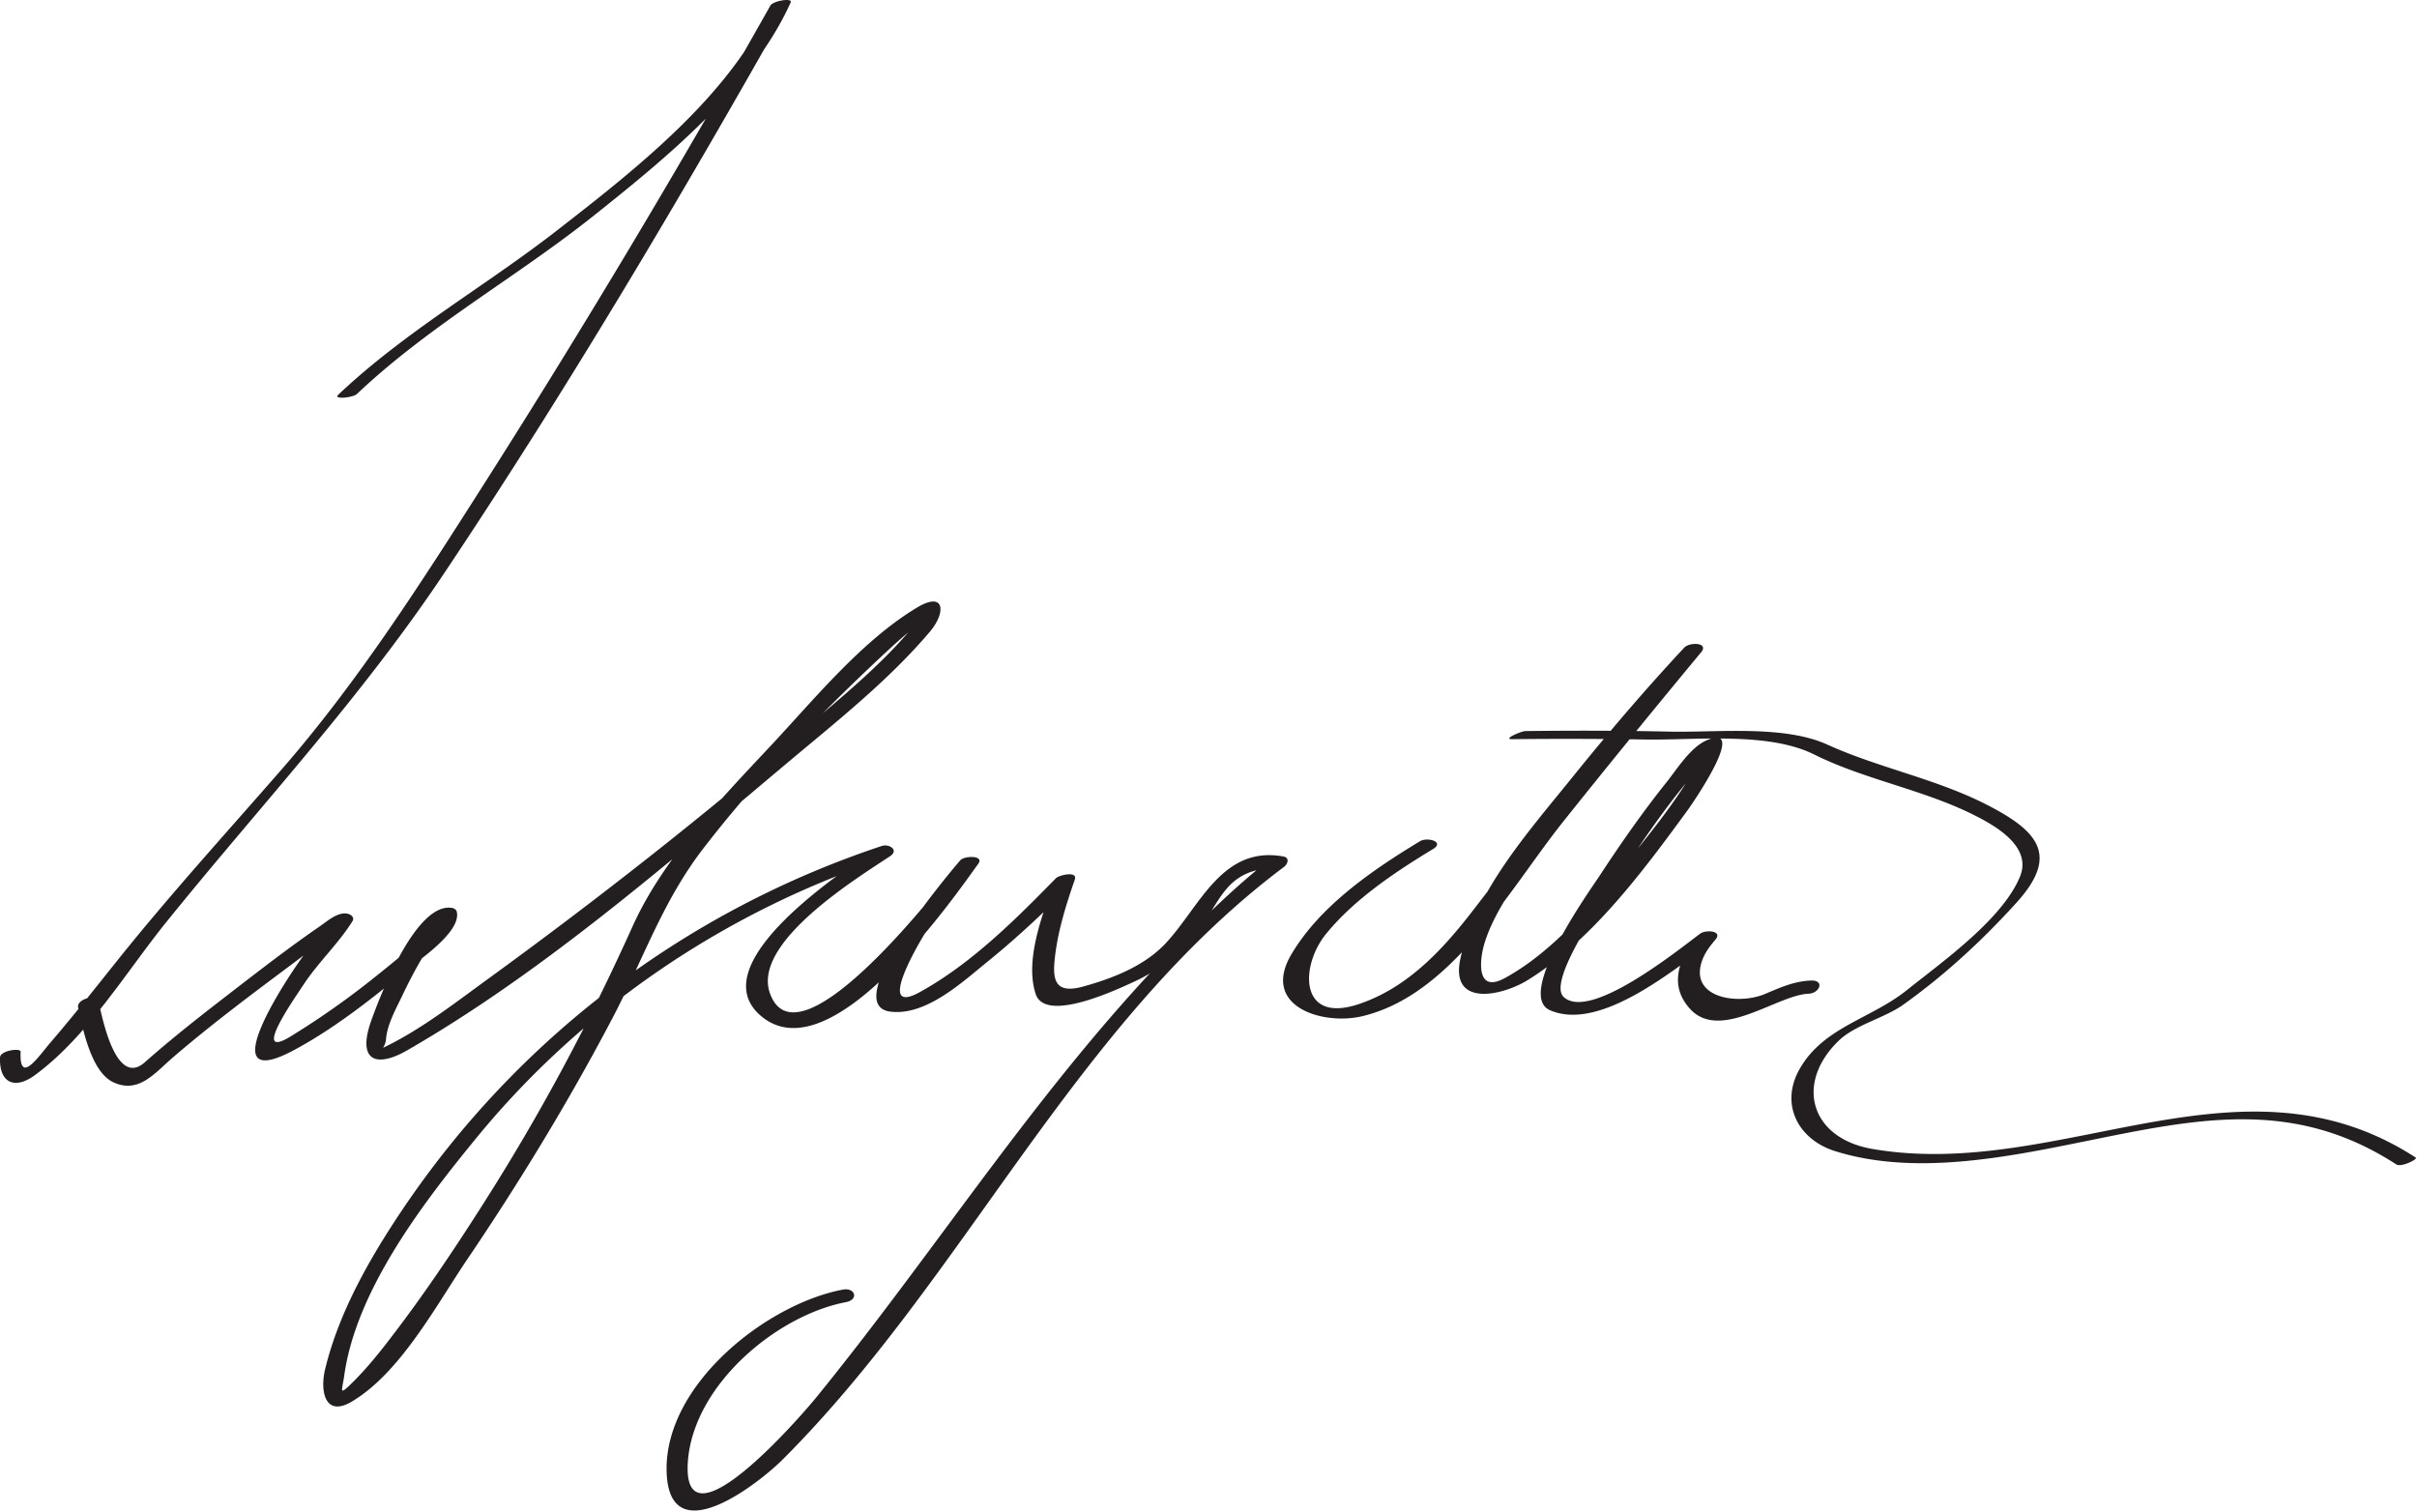 <svg xmlns="http://www.w3.org/2000/svg" width="227" height="142" version="1.0"><path fill="#231F20" d="M33.521 37.006c6.825-6.462 14.935-10.93 22.233-16.742C62.511 14.882 70.634 8.282 74.261.226c.205-.454-1.653-.157-1.914.307C63.79 15.718 54.85 30.711 45.488 45.414c-5.865 9.21-11.84 18.597-19.033 26.847-5.201 5.966-10.495 11.773-15.445 17.964-2.063 2.578-4.105 5.173-6.258 7.678-1.119 1.302-2.954 4.071-2.815.885.017-.394-1.904-.117-1.932.518-.102 2.339 1.313 3.112 3.28 1.669 4.943-3.629 8.563-9.7 12.367-14.409 8.859-10.968 18.158-20.903 26.021-32.662C53.3 36.517 63.995 18.444 74.262.226l-1.914.307C68.517 9.04 59.504 16.048 52.342 21.62c-6.816 5.304-14.261 9.479-20.587 15.467-.476.45 1.398.267 1.766-.081M7.339 94.638c.424 1.964 1.224 6.045 3.305 7.011 2.377 1.104 3.875-.849 5.557-2.298 3.625-3.123 7.483-5.999 11.314-8.862a133.43 133.43 0 0 1 4.23-3.054c1.228-.844-.305-1.231-.974-.523-.784.832-1.463 1.773-2.151 2.684-1.74 2.303-8.954 13.314-.965 9.009 3.78-2.037 7.254-4.784 10.557-7.507 1.115-.919 5.147-3.581 4.685-5.475-.042-.171-.229-.307-.394-.339-3.412-.664-6.845 8.346-7.642 10.596-1.326 3.739.432 4.474 3.421 2.748 12.849-7.414 24.574-17.68 35.899-27.176 4.52-3.79 9.326-7.601 13.154-12.121 1.525-1.802 1.425-3.854-1.22-2.261-5.197 3.129-9.616 8.581-13.705 12.949-4.724 5.046-10.124 10.609-13.002 16.996-4.034 8.949-8.51 17.363-13.794 25.692-2.961 4.667-6.049 9.279-9.452 13.639-1.037 1.328-2.129 2.621-3.348 3.787-.992.949-.667.39-.485-.926 1.122-8.088 7.504-16.341 12.474-22.402 9.989-12.183 23.402-21.218 38.326-26.173l-.78-.961c-3.164 2.097-16.49 10.848-10.943 15.695 6.547 5.723 18.057-10.89 20.479-14.248.57-.79-1.307-.769-1.707-.304-1.292 1.502-11.429 13.582-6.558 14.201 3.353.426 6.796-2.804 9.156-4.715 2.809-2.274 5.463-4.774 7.99-7.356l-1.767-.138c-1.065 3.062-2.771 7.309-1.734 10.541.907 2.829 7.831-.497 9.241-1.139 2.502-1.139 4.567-2.944 6.227-5.105 1.724-2.245 2.34-4.845 5.688-5.452.877-.159 1.276-1.257.574-.706-2.822 2.21-5.404 4.735-7.927 7.273-12.988 13.072-22.792 28.762-34.379 43-1.533 1.884-12.62 14.648-12.089 6.146.45-7.212 8.302-13.82 14.862-15.066 1.211-.23.867-1.396-.313-1.172-7.232 1.373-16.925 9.062-16.532 17.297.355 7.439 8.689.863 10.916-1.364 17.12-17.128 27.369-40.877 47.063-55.639.345-.258.556-.86-.051-.973-5.812-1.071-7.887 4.789-11.104 8.19-2 2.116-4.98 3.269-7.72 4.024-2.871.792-2.888-.889-2.599-3.11.305-2.35 1.046-4.7 1.823-6.934.296-.851-1.49-.421-1.767-.138-3.834 3.92-7.986 8.064-12.819 10.718-4.343 2.385.292-5.264.918-6.174 1.375-1.998 2.907-3.909 4.489-5.748l-1.707-.304c-1.271 1.761-15.076 19.752-17.745 12.325-1.705-4.742 8.059-10.742 11.281-12.878.863-.572-.083-1.192-.78-.961-18.46 6.132-34.265 18.114-45.098 34.273-3.026 4.514-5.921 9.592-7.193 14.928-.461 1.934-.038 4.503 2.52 2.982 4.583-2.724 7.939-9.072 10.826-13.336 4.947-7.307 9.564-14.889 13.666-22.703 2.902-5.527 4.68-10.944 8.555-15.958 4.956-6.412 10.663-12.337 16.57-17.873 1.407-1.319 2.844-2.631 4.412-3.758.954-.687-.332-.757-.524-.328-.251.561-.677 1.037-1.07 1.5-2.874 3.395-6.444 6.288-9.799 9.183-9.622 8.3-19.663 16.18-29.943 23.648-3.011 2.188-6.082 4.586-9.433 6.239-.626.31-.119.149-.047-.662.124-1.41.919-2.803 1.517-4.059 1.171-2.46 2.599-5.054 4.407-7.107-.884-.263-1.491-.017-1.822.737a16.96 16.96 0 0 1-.936.979c-1.248 1.26-2.65 2.375-4.03 3.483a77.378 77.378 0 0 1-8.11 5.726c-3.773 2.301.431-3.659 1.219-4.861 1.369-2.09 3.298-3.875 4.599-5.967.193-.312-.058-.572-.341-.67-.933-.321-2.016.663-2.701 1.134-2.958 2.033-5.802 4.246-8.643 6.438-2.657 2.049-5.304 4.125-7.817 6.349-2.643 2.339-3.933-3.833-4.327-5.654-.175-.802-2.111-.304-1.933.518m126.013-15.621c-4.443 2.693-9.366 6.053-12.058 10.599-2.918 4.926 2.918 6.704 6.623 5.834 8.484-1.993 13.877-11.99 18.876-18.256 4.27-5.352 8.6-10.657 12.97-15.927.771-.931-1.084-.976-1.582-.441-3.658 3.925-7.149 8.011-10.515 12.188-3.955 4.908-9.15 10.705-10.512 17.04-.988 4.597 3.944 3.465 6.292 2.019 6.056-3.73 10.886-10.284 15.023-15.935.371-.508 5.84-8.375 1.809-6.603-1.533.674-2.753 2.676-3.748 3.918-2.256 2.818-4.325 5.791-6.304 8.808-.865 1.318-7.952 11.183-4.654 12.622 4.593 2.005 11.347-3.601 14.788-6.062.19-.136.378-.273.564-.412l-1.41-.583c-1.842 2.126-2.842 4.706-.767 6.955 2.815 3.052 8.187-1.34 11.114-1.448 1.029-.038 1.544-1.287.219-1.238-1.552.058-2.875.651-4.295 1.253-2.641 1.118-7.38.347-5.835-3.364.253-.608.721-1.226 1.146-1.716.755-.871-.91-.955-1.41-.583-2.198 1.636-10.343 8.217-12.824 5.961-1.694-1.54 4.367-9.983 5.187-11.256 2.524-3.921 5.248-7.877 8.442-11.287.94-1.004-.355-.902-.666-.144-.352.862-.895 1.661-1.389 2.444-1.538 2.441-3.341 4.724-5.156 6.961-3.346 4.126-7.228 8.931-11.966 11.508-2.668 1.452-2.356-1.646-1.946-3.094.68-2.397 2.198-4.635 3.531-6.705 4.807-7.466 10.815-14.317 16.863-20.806l-1.582-.441c-6.698 8.077-13.332 16.217-19.727 24.536-2.897 3.77-6.206 7.393-10.843 8.947-5.635 1.889-5.5-3.606-3.084-6.577 2.655-3.266 6.484-5.82 10.064-7.99 1.12-.68-.531-1.153-1.238-.725m8.656-9.591a443.24 443.24 0 0 1 12.526.032c4.701.074 11.519-.749 15.846 1.404 4.854 2.415 10.377 3.306 15.248 5.806 2.058 1.056 5.204 2.959 4.08 5.679-1.652 4-7.295 7.989-10.62 10.65-3.412 2.73-7.851 3.465-10.085 7.433-1.854 3.292-.129 6.602 3.356 7.691 7.42 2.322 16.03.587 23.446-.922 10.583-2.152 19.607-4.092 29.254 2.17.45.293 2.056-.496 1.822-.646-16.471-10.693-33.348 2.218-51.011-.807-5.91-1.012-7.317-6.246-3.121-10.226 1.513-1.435 4.254-2.08 5.994-3.321 3.911-2.792 7.423-6.032 10.646-9.592 4.003-4.418 2.09-6.688-2.76-9.178-4.79-2.458-10.146-3.456-15.022-5.669-4.098-1.859-10.437-1.118-14.782-1.213-4.518-.1-9.04-.108-13.559-.052-.383.006-2.189.773-1.258.761z"/></svg>